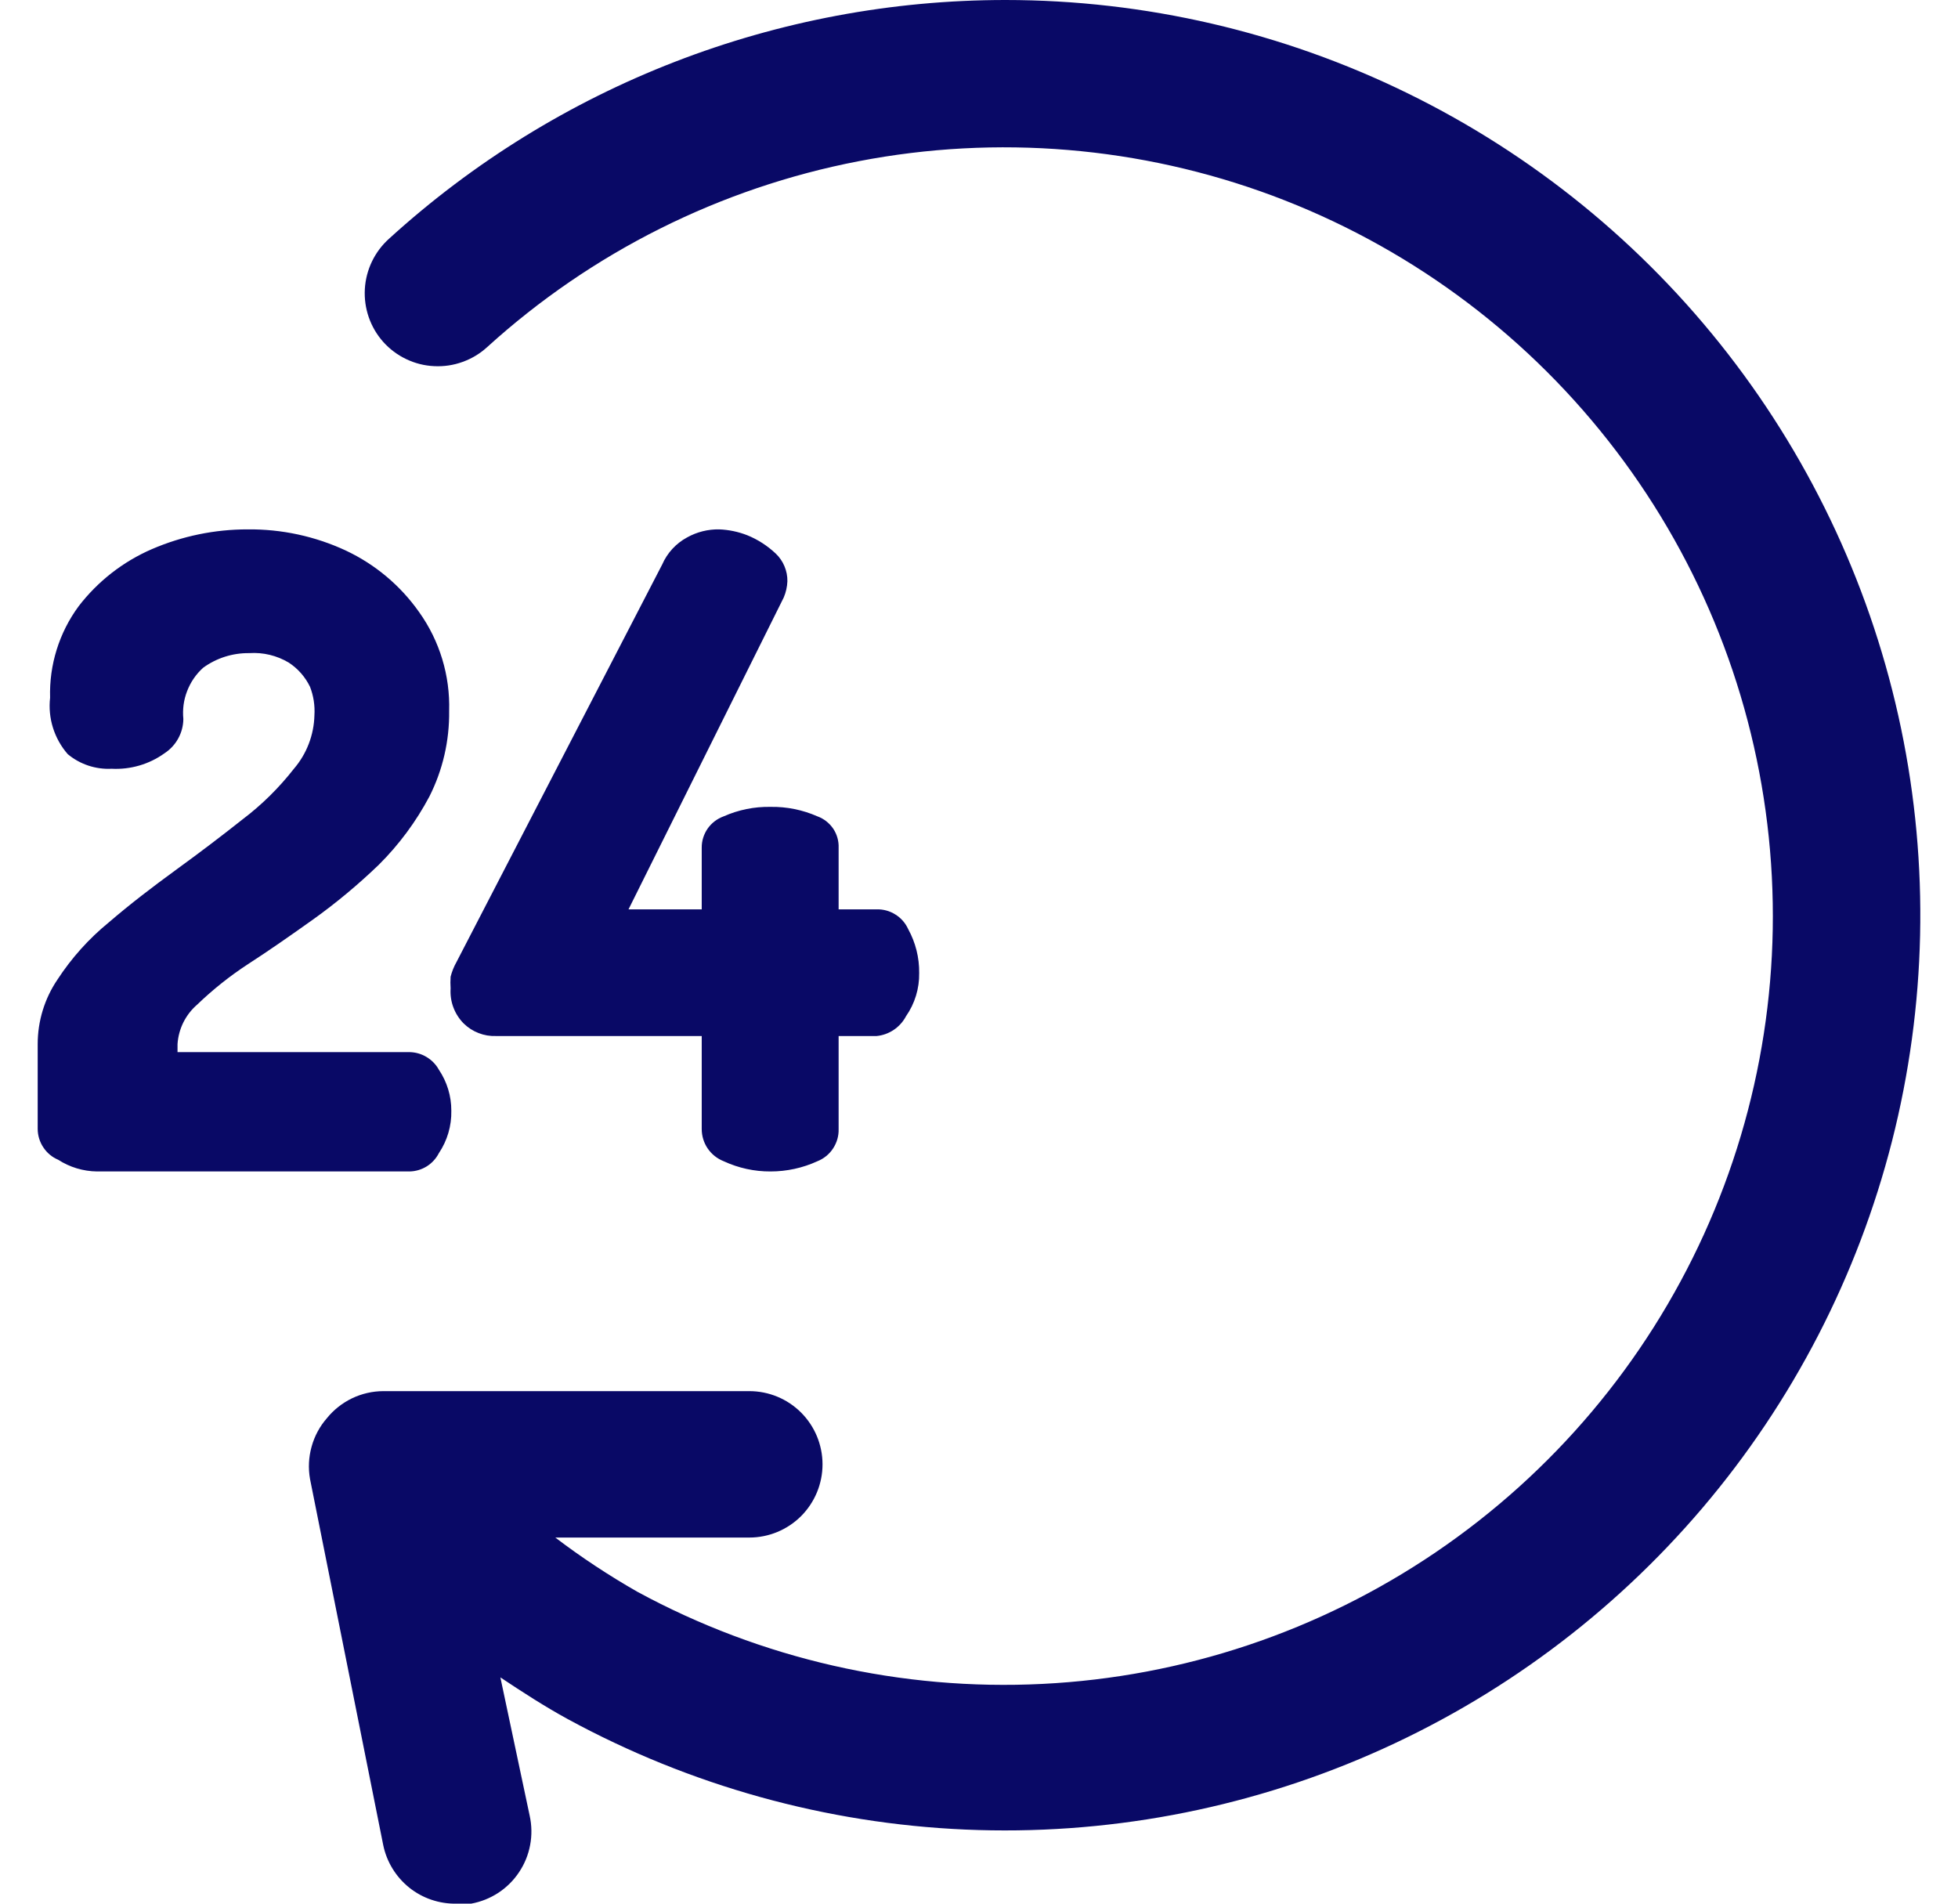<svg width="36" height="35" viewBox="0 0 36 35" fill="none" xmlns="http://www.w3.org/2000/svg">
<path d="M7.531 21.538H1.783C1.53 21.535 1.282 21.46 1.07 21.323C0.958 21.276 0.864 21.197 0.797 21.096C0.73 20.996 0.694 20.878 0.693 20.758V19.196C0.693 18.774 0.819 18.361 1.056 18.011C1.314 17.615 1.632 17.26 1.998 16.961C2.389 16.625 2.793 16.315 3.237 15.992C3.681 15.669 4.071 15.373 4.462 15.063C4.815 14.796 5.131 14.483 5.404 14.134C5.639 13.86 5.772 13.513 5.781 13.152C5.792 12.973 5.765 12.794 5.7 12.627C5.612 12.446 5.478 12.293 5.31 12.183C5.091 12.052 4.837 11.991 4.583 12.008C4.279 12.004 3.981 12.098 3.735 12.277C3.605 12.394 3.504 12.541 3.441 12.705C3.377 12.868 3.354 13.044 3.371 13.219C3.37 13.345 3.337 13.469 3.276 13.579C3.215 13.69 3.127 13.783 3.021 13.852C2.74 14.053 2.398 14.152 2.052 14.134C1.759 14.149 1.47 14.053 1.245 13.865C1.122 13.724 1.03 13.559 0.974 13.381C0.918 13.203 0.9 13.014 0.921 12.829C0.903 12.225 1.088 11.632 1.446 11.146C1.799 10.687 2.262 10.326 2.793 10.096C3.349 9.856 3.95 9.732 4.556 9.733C5.179 9.727 5.795 9.86 6.36 10.123C6.899 10.377 7.363 10.766 7.706 11.254C8.084 11.783 8.277 12.421 8.258 13.071C8.265 13.618 8.141 14.158 7.894 14.646C7.649 15.107 7.336 15.53 6.966 15.898C6.587 16.263 6.182 16.601 5.754 16.907C5.337 17.204 4.933 17.486 4.556 17.729C4.224 17.946 3.913 18.194 3.627 18.469C3.521 18.56 3.435 18.671 3.372 18.796C3.31 18.921 3.273 19.057 3.264 19.196V19.344H7.531C7.641 19.346 7.749 19.377 7.843 19.434C7.938 19.491 8.016 19.571 8.069 19.667C8.219 19.89 8.299 20.152 8.298 20.421C8.304 20.699 8.224 20.971 8.069 21.202C8.018 21.301 7.941 21.385 7.847 21.444C7.752 21.503 7.643 21.536 7.531 21.538ZM14.477 10.688C14.479 10.593 14.46 10.498 14.423 10.41C14.386 10.322 14.331 10.242 14.262 10.177C14.109 10.033 13.931 9.918 13.737 9.84C13.573 9.776 13.4 9.74 13.225 9.733C13.018 9.729 12.814 9.78 12.633 9.881C12.429 9.991 12.268 10.166 12.175 10.379L8.393 17.688C8.345 17.773 8.309 17.863 8.285 17.957C8.28 18.029 8.28 18.101 8.285 18.173C8.277 18.292 8.294 18.411 8.336 18.522C8.378 18.634 8.443 18.735 8.527 18.819C8.605 18.895 8.698 18.955 8.8 18.994C8.902 19.034 9.01 19.052 9.119 19.048H12.902V20.758C12.902 20.886 12.94 21.011 13.012 21.116C13.084 21.222 13.187 21.303 13.306 21.35C13.576 21.475 13.87 21.54 14.168 21.538C14.465 21.538 14.759 21.474 15.029 21.35C15.147 21.303 15.248 21.221 15.317 21.115C15.387 21.009 15.423 20.884 15.419 20.758V19.048H16.119C16.232 19.037 16.34 18.997 16.434 18.934C16.528 18.87 16.605 18.785 16.658 18.684C16.82 18.452 16.905 18.174 16.9 17.89C16.904 17.608 16.834 17.33 16.698 17.082C16.648 16.972 16.567 16.878 16.463 16.814C16.361 16.749 16.241 16.716 16.119 16.719H15.419V15.588C15.424 15.463 15.389 15.339 15.319 15.235C15.248 15.131 15.147 15.052 15.029 15.009C14.758 14.89 14.464 14.83 14.168 14.835C13.871 14.829 13.577 14.889 13.306 15.009C13.187 15.052 13.084 15.13 13.011 15.234C12.939 15.338 12.9 15.462 12.902 15.588V16.719H11.556L14.41 10.985C14.45 10.891 14.473 10.79 14.477 10.688ZM18.489 1.09497e-07C14.296 -0 10.254 1.565 7.154 4.388C6.889 4.626 6.728 4.959 6.708 5.315C6.688 5.671 6.809 6.02 7.046 6.286C7.165 6.419 7.309 6.527 7.47 6.603C7.63 6.68 7.805 6.724 7.983 6.732C8.16 6.741 8.338 6.715 8.505 6.654C8.673 6.594 8.827 6.501 8.958 6.381C10.878 4.637 13.24 3.455 15.787 2.964C18.334 2.473 20.967 2.693 23.397 3.598C25.827 4.504 27.962 6.061 29.566 8.099C31.171 10.136 32.184 12.576 32.494 15.151C32.805 17.726 32.401 20.337 31.327 22.698C30.253 25.058 28.549 27.078 26.404 28.535C24.259 29.993 21.754 30.832 19.163 30.96C16.573 31.089 13.997 30.503 11.717 29.265C11.194 28.966 10.69 28.634 10.21 28.269H13.777C14.134 28.269 14.476 28.127 14.729 27.875C14.981 27.622 15.123 27.28 15.123 26.923C15.123 26.566 14.981 26.223 14.729 25.971C14.476 25.718 14.134 25.577 13.777 25.577H7.046C6.848 25.578 6.652 25.623 6.472 25.709C6.293 25.796 6.135 25.92 6.01 26.075C5.878 26.226 5.782 26.405 5.729 26.598C5.675 26.792 5.665 26.994 5.7 27.192L7.046 33.923C7.109 34.231 7.279 34.508 7.524 34.705C7.77 34.902 8.078 35.006 8.393 35H8.662C8.84 34.968 9.01 34.9 9.162 34.801C9.314 34.701 9.444 34.572 9.544 34.421C9.645 34.27 9.714 34.101 9.747 33.923C9.781 33.745 9.778 33.561 9.739 33.384L9.2 30.84C9.604 31.109 10.021 31.379 10.439 31.607C12.69 32.832 15.191 33.527 17.751 33.638C20.311 33.749 22.863 33.274 25.212 32.248C27.561 31.223 29.644 29.675 31.304 27.722C32.963 25.769 34.154 23.463 34.787 20.98C35.419 18.496 35.476 15.901 34.953 13.392C34.43 10.884 33.341 8.528 31.769 6.504C30.197 4.48 28.183 2.842 25.881 1.715C23.58 0.588 21.051 0.001 18.489 1.09497e-07Z" fill="#090966"/>
</svg>
